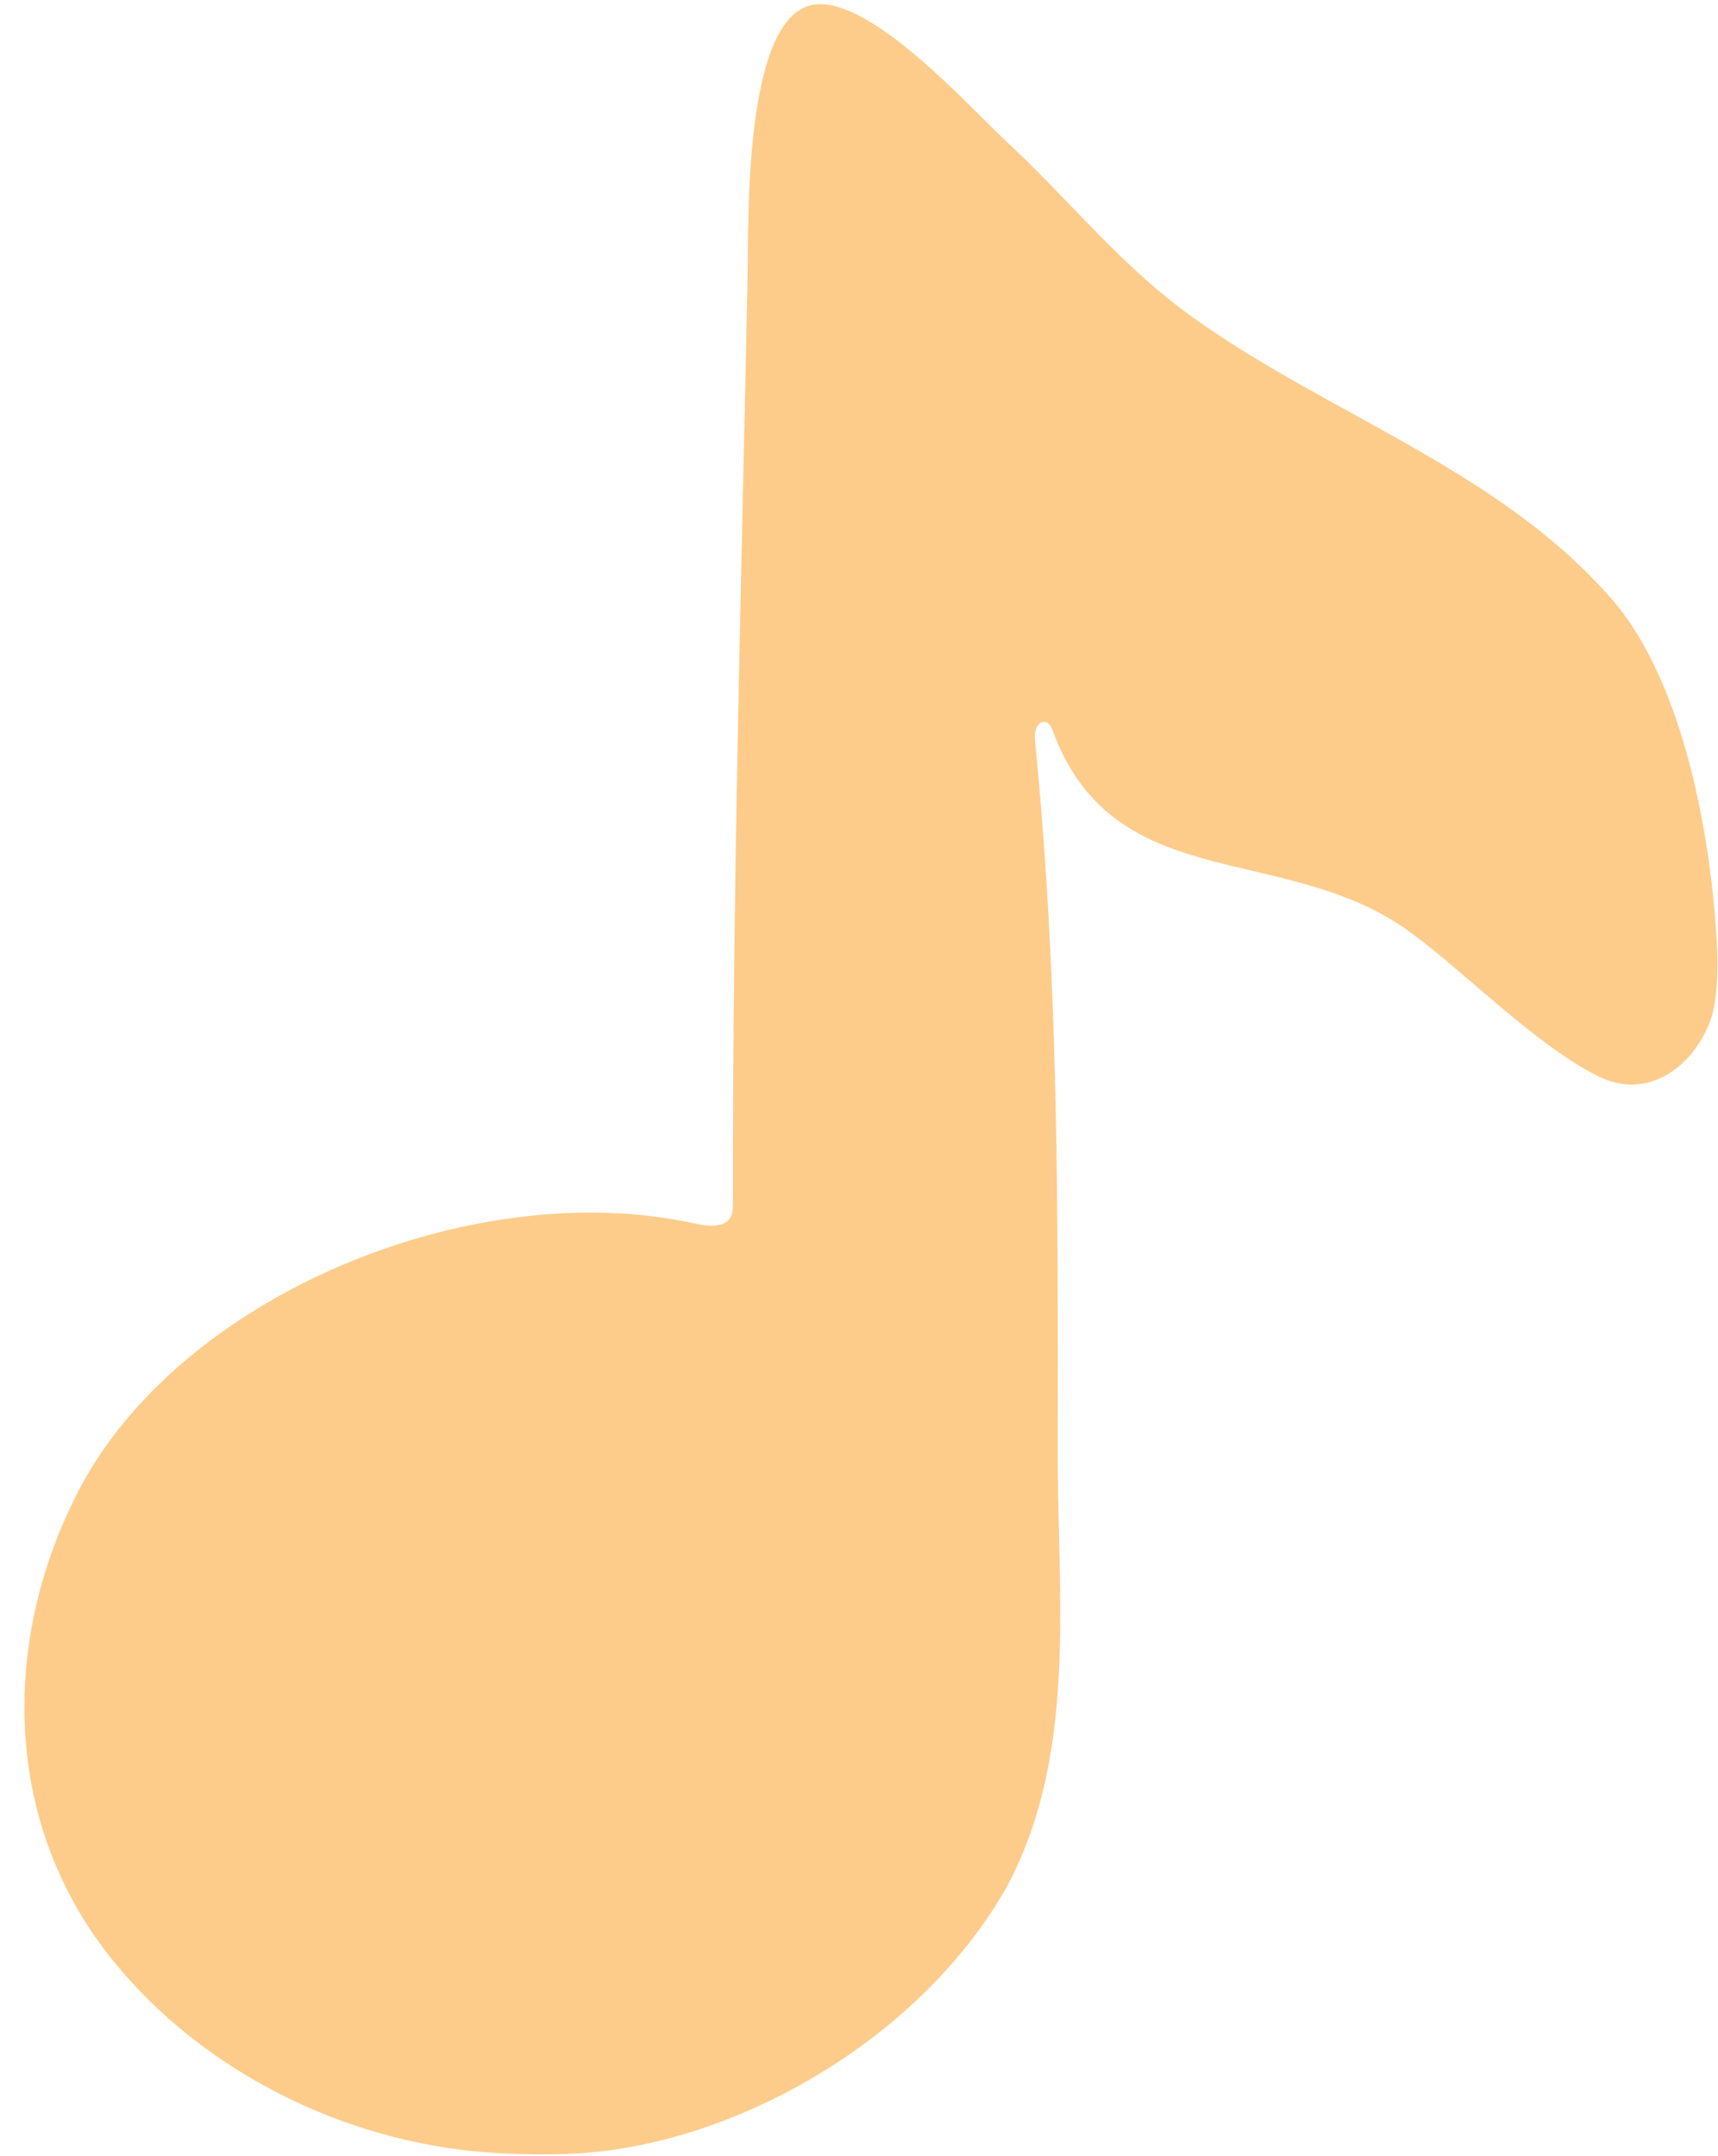<?xml version="1.0" encoding="UTF-8" standalone="no"?><svg xmlns="http://www.w3.org/2000/svg" xmlns:xlink="http://www.w3.org/1999/xlink" fill="#000000" height="501.1" preserveAspectRatio="xMidYMid meet" version="1" viewBox="47.5 -1.0 399.4 501.1" width="399.4" zoomAndPan="magnify"><g id="change1_1"><path d="M445,236.6c-4.2,10.7-14.7,18.3-26.1,12.5c-14.4-7.2-30.6-23.9-43.4-33.3c-29.3-21.5-69.2-8-83.4-47.3 c-1.1-3-4.4-1.9-4,2.5c5.4,54.1,5.4,105.7,5.3,165.3c-0.1,33.9,4.8,70.5-12,101.6c-18.5,32.4-56.4,56-91.9,60.9 c-9.4,1.3-19.6,1.2-29.1,0.5c-32.8-2.5-65.7-18.7-86.5-44.4c-25.5-31.3-26.4-73.3-8.6-108.5c23.3-46.1,91.8-74.4,143.7-63 c8.3,1.9,8.9-1.8,8.9-4.4c-0.1-74.8,1.9-141,3.4-215.8C221.6,51.9,220,1.3,237.4,0c13.3-1,35.5,23.9,44.4,32.2 c15.3,14.3,26.5,28.9,43.6,41c31.7,22.5,71.1,35.3,97,65.3c16.8,19.5,23.1,56.2,24.3,81C446.9,224.5,446.8,231.9,445,236.6z" fill="#fdcc8b"/></g></svg>